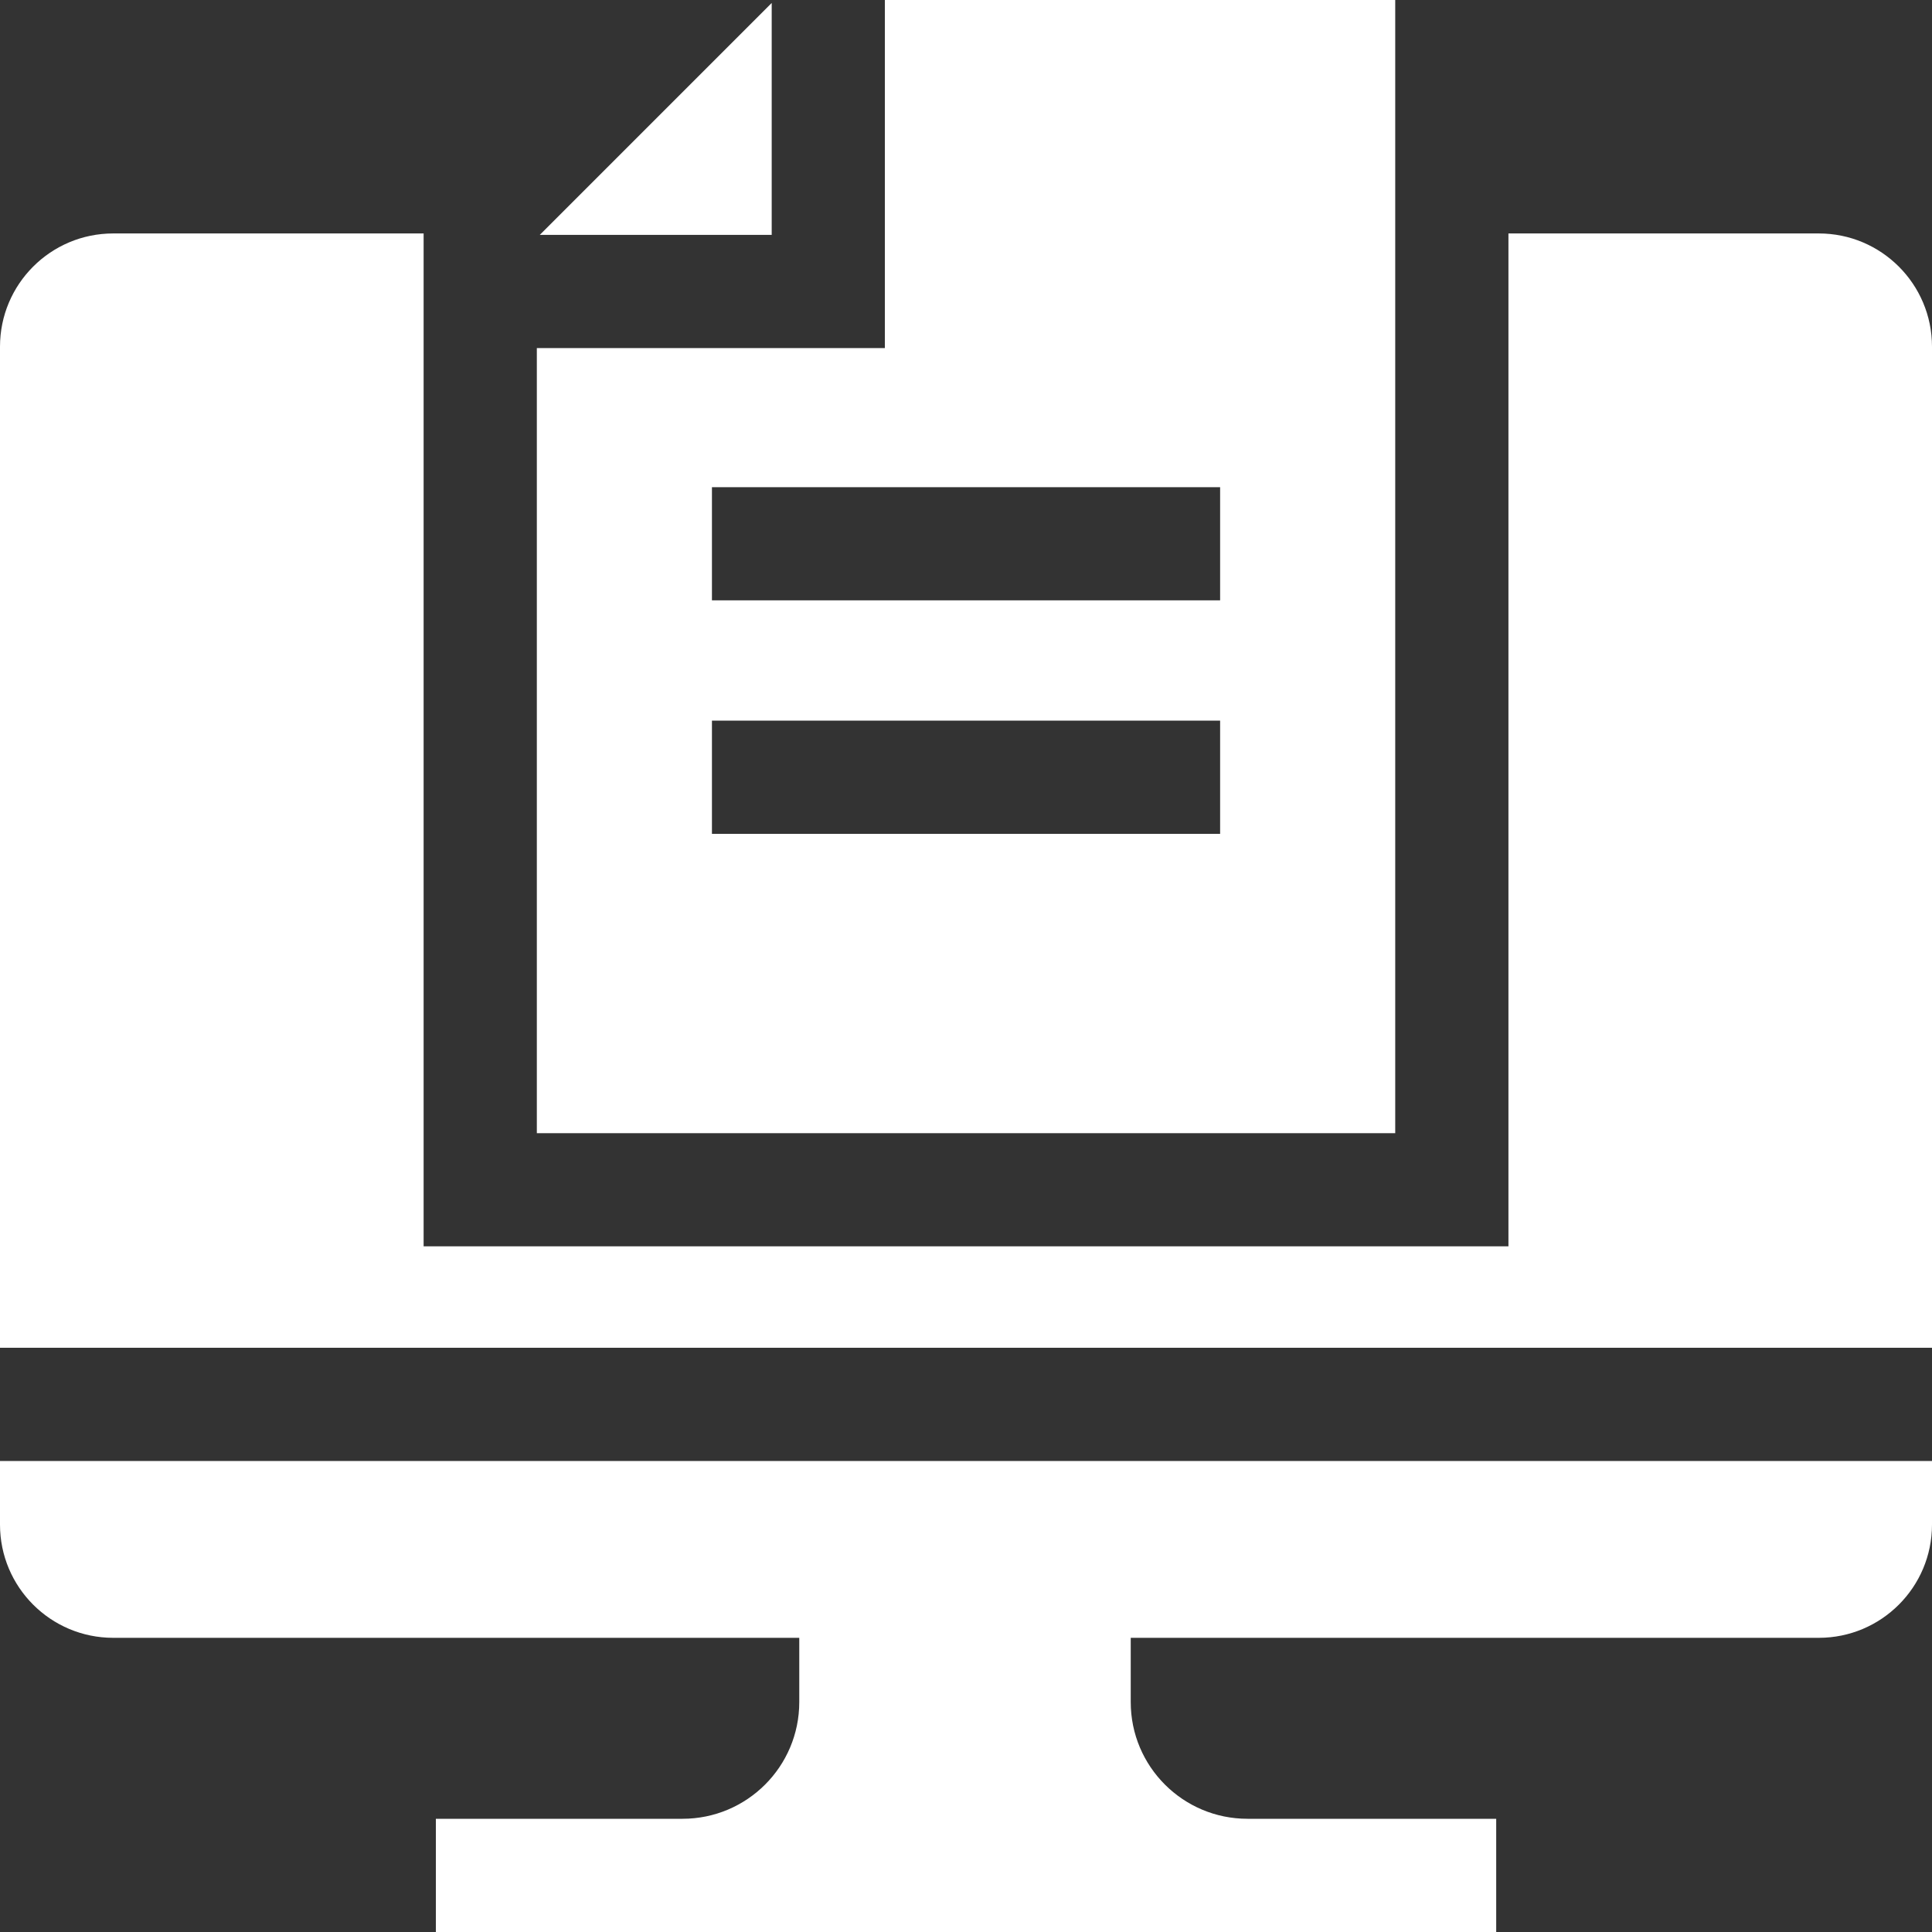 <?xml version="1.0" encoding="UTF-8"?>
<svg xmlns="http://www.w3.org/2000/svg" width="30" height="30" viewBox="0 0 30 30" fill="none">
  <rect x="0" y="0" width="30" height="30" fill="#333333" stroke="none"/>
  <g clip-path="url(#clip0_11_275)">
    <path d="M0 23.674C0 24.645 0.787 25.432 1.758 25.432H12.411V26.43C12.411 27.431 11.599 28.242 10.598 28.242H6.768V30H23.233V28.242H19.371C18.37 28.242 17.558 27.431 17.558 26.43V25.432H28.242C29.213 25.432 30 24.645 30 23.674V22.686H0L0 23.674Z" fill="white"></path>
    <path d="M11.983 0.046L8.382 3.647H11.983V0.046Z" fill="white"></path>
    <path d="M21.665 0H13.74V5.405H8.336V17.596H21.665V0L21.665 0ZM18.946 12.948H11.055V11.19H18.946V12.948ZM18.946 9.322H11.055V7.565H18.946V9.322Z" fill="white"></path>
    <path d="M28.242 3.625H23.423V19.353H6.578V3.625H1.758C0.787 3.625 0 4.412 0 5.383V20.928H30V5.383C30 4.412 29.213 3.625 28.242 3.625Z" fill="white"></path>
  </g>
  <defs>
    <clipPath id="clip0_11_275">
      <rect width="30" height="30" fill="white"></rect>
    </clipPath>
  </defs>
</svg>

